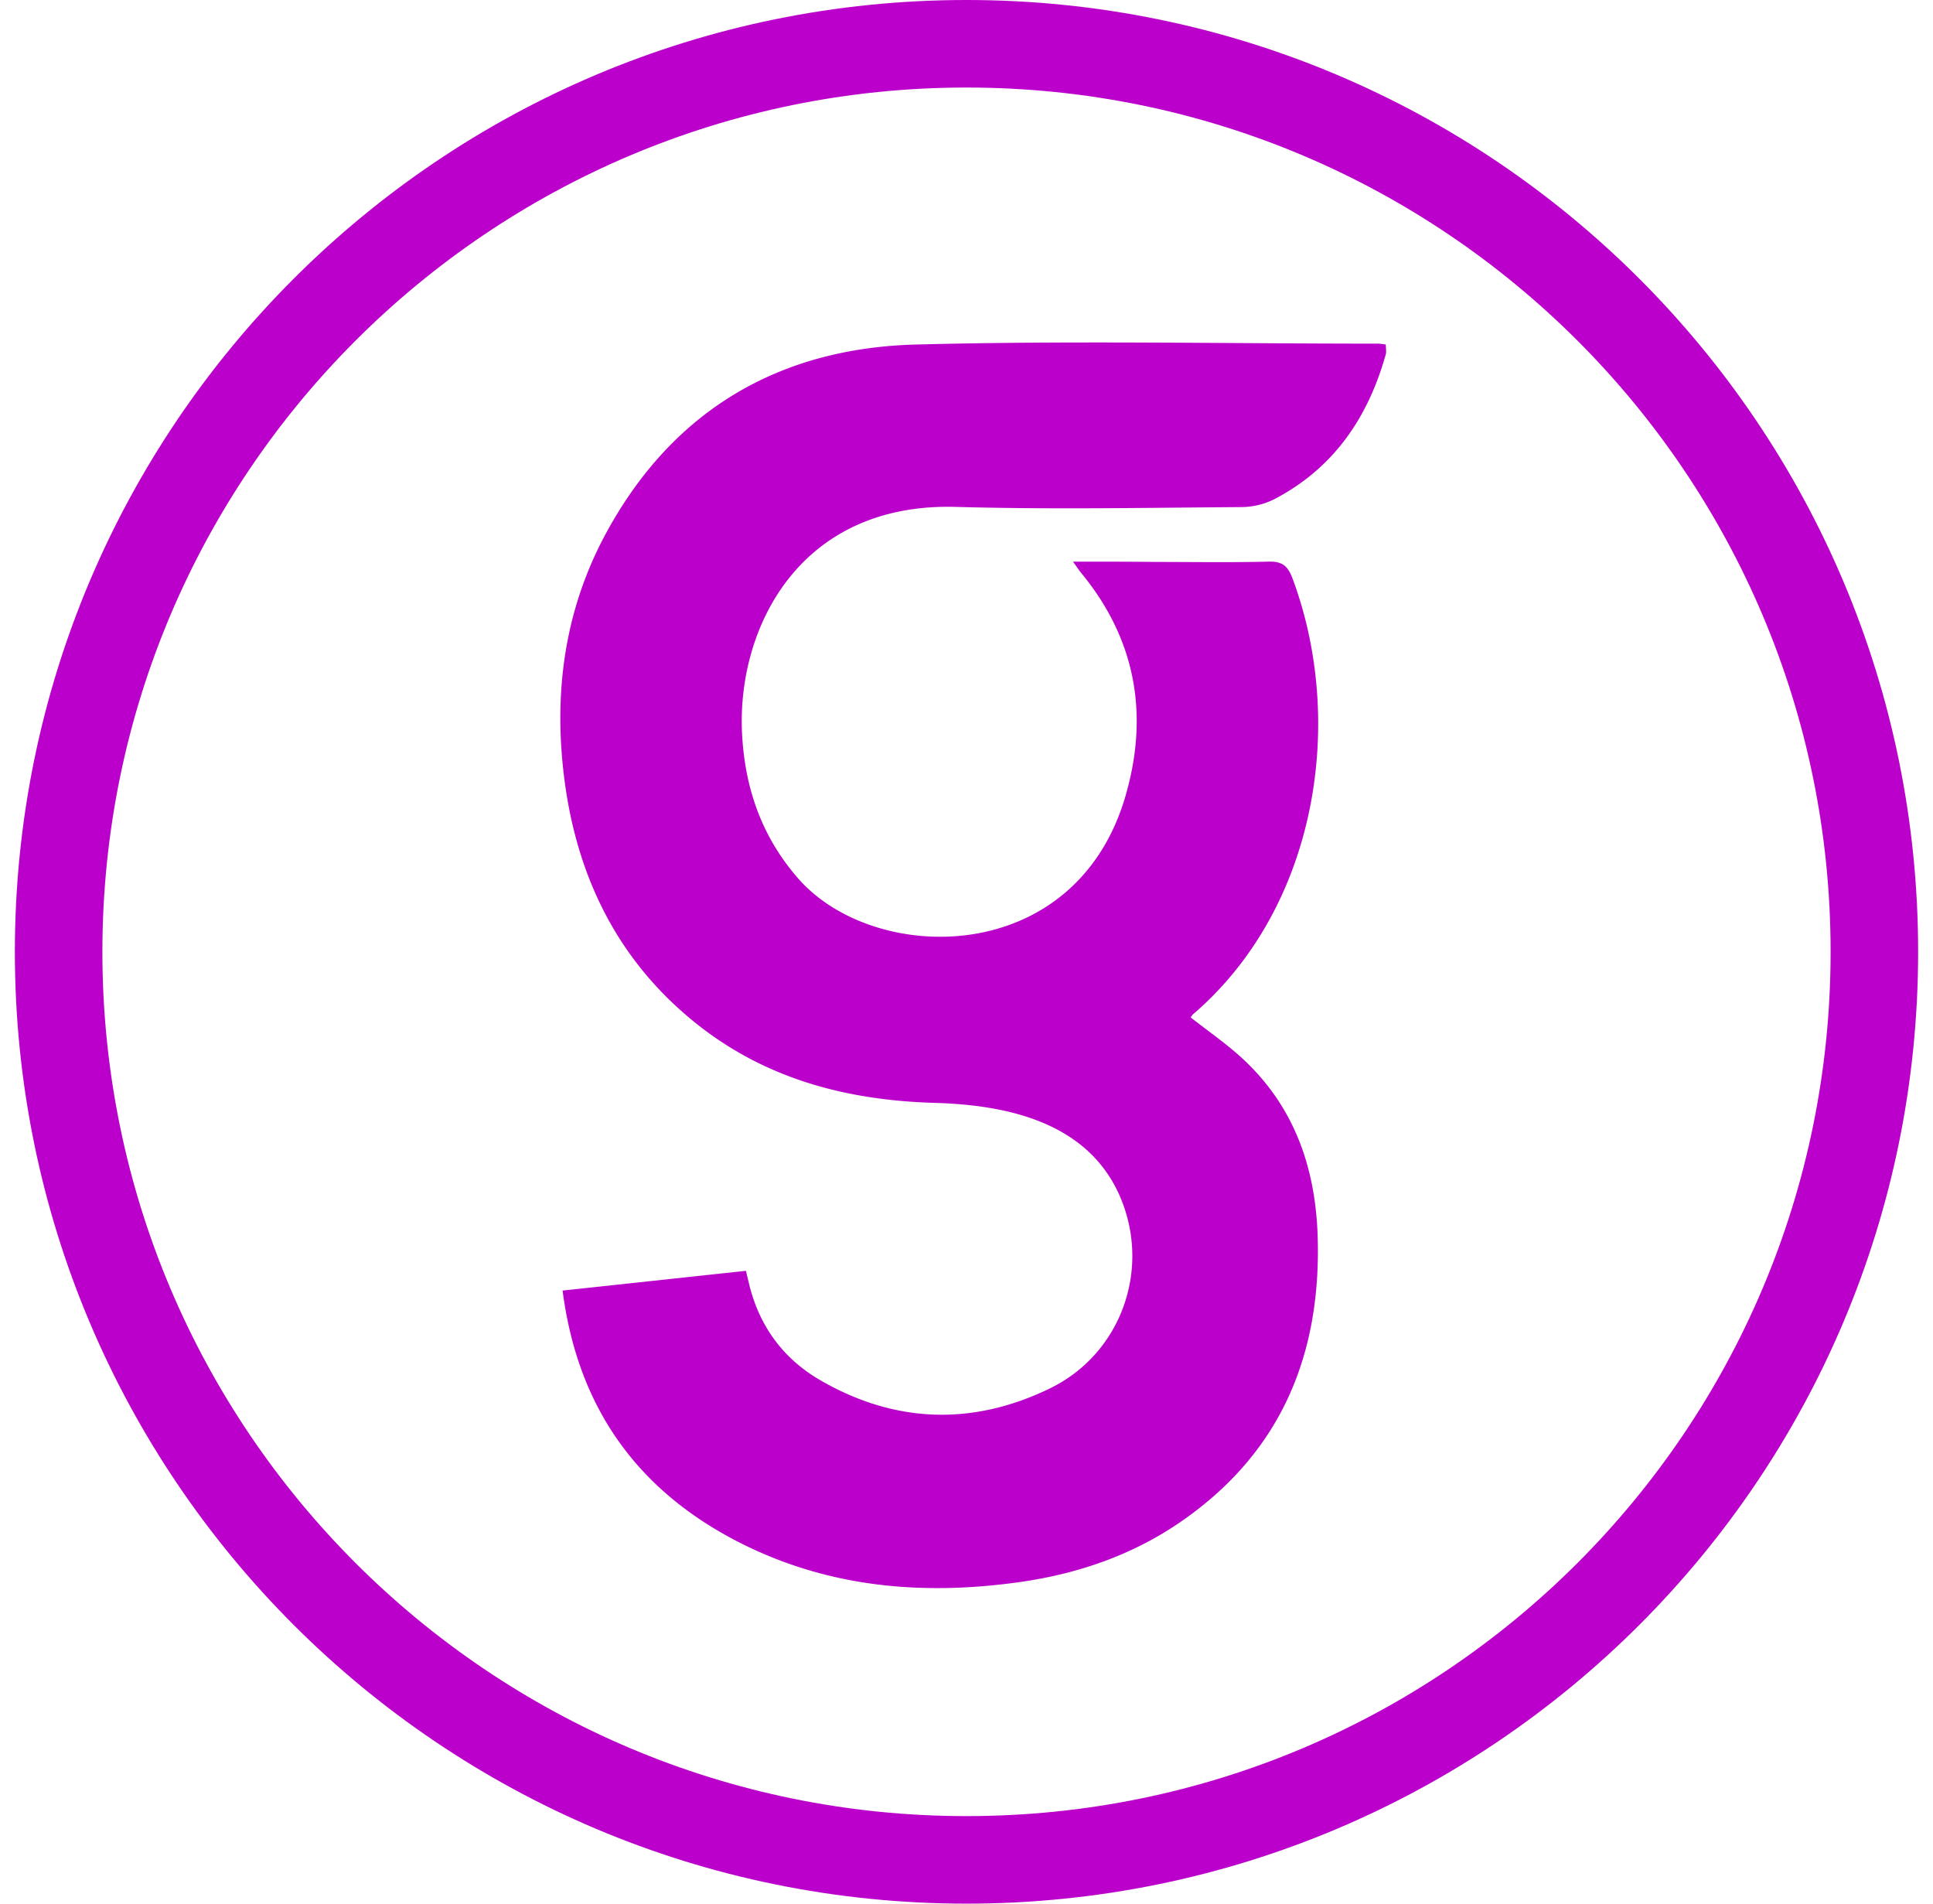 <svg xmlns="http://www.w3.org/2000/svg" width="65" height="64" fill="none" viewBox="0 0 65 64"><path fill="#BC00CC" fill-rule="evenodd" d="M32.5 61.057c16.048 0 29.057-13.01 29.057-29.057 0-16.048-13.01-29.057-29.057-29.057C16.452 2.943 3.443 15.953 3.443 32c0 16.048 13.01 29.057 29.057 29.057m0 2.943c17.673 0 32-14.327 32-32S50.173 0 32.5 0 .5 14.327.5 32s14.327 32 32 32" clip-rule="evenodd"/><path fill="#BC00CC" d="M36.08 18.881c.14.194.194.276.252.352 1.86 2.237 2.313 4.785 1.514 7.53-1.686 5.784-8.439 5.693-10.998 2.78-1.246-1.421-1.814-3.08-1.898-4.938-.153-3.495 1.931-7.713 7.197-7.563 3.2.09 6.4.028 9.6.006a2.5 2.5 0 0 0 1.102-.265c1.997-1.04 3.154-2.744 3.749-4.867.027-.098.002-.213.002-.335-.109-.011-.185-.028-.262-.028-5.18 0-10.358-.106-15.536.03-4.628.12-8.207 2.237-10.436 6.368-1.437 2.665-1.781 5.543-1.35 8.523.469 3.21 1.866 5.933 4.439 7.971 2.33 1.842 5.041 2.548 7.966 2.633.922.027 1.866.123 2.75.363 1.637.445 2.963 1.353 3.587 3.025.89 2.388-.136 5.094-2.466 6.218-2.597 1.258-5.216 1.17-7.732-.295-1.224-.717-2.013-1.792-2.36-3.178l-.117-.486c-2.065.221-4.095.442-6.165.663.496 3.836 2.414 6.602 5.753 8.37 3.048 1.61 6.308 1.905 9.666 1.424 1.984-.286 3.844-.94 5.486-2.103 3.28-2.313 4.603-5.568 4.486-9.494-.071-2.343-.797-4.417-2.565-6.03-.535-.488-1.138-.902-1.708-1.352.03-.036.05-.074.077-.099 4.204-3.606 5.142-9.876 3.345-14.669-.15-.401-.341-.565-.789-.554-1.282.033-2.562.011-3.838.011-.87-.01-1.755-.01-2.75-.01"/></svg>